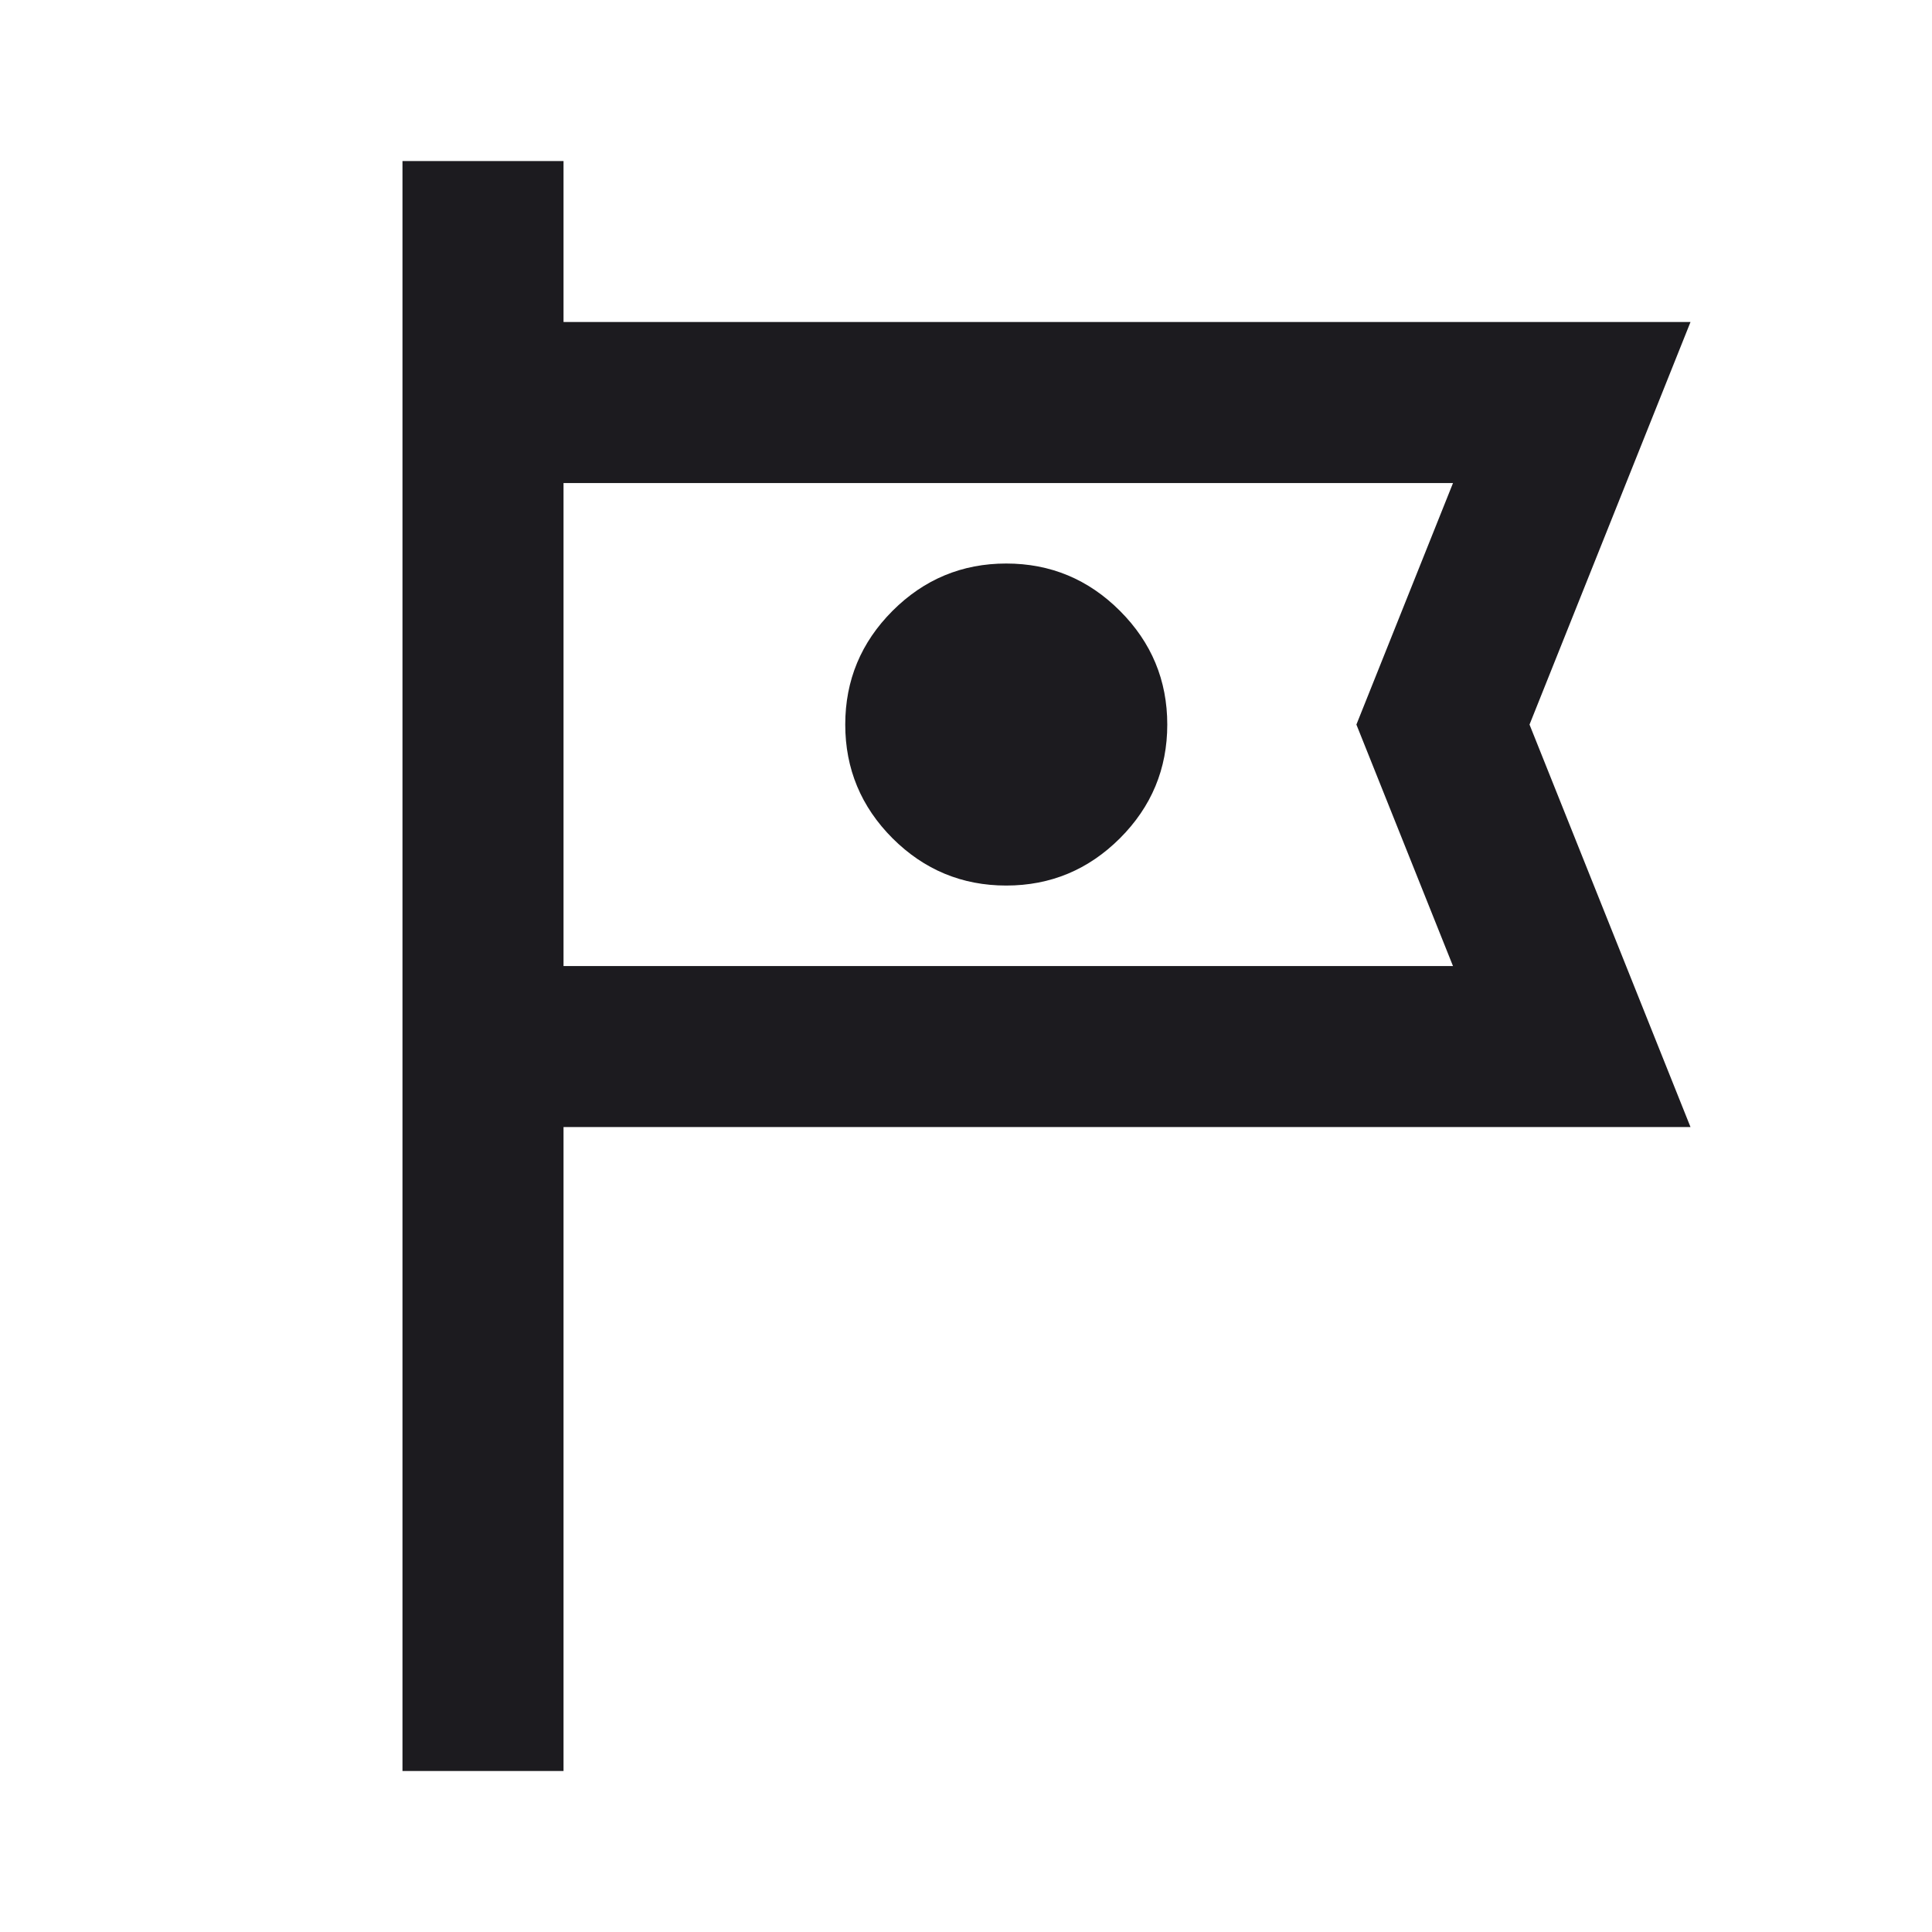 <svg width="28" height="28" viewBox="0 0 28 28" fill="none" xmlns="http://www.w3.org/2000/svg">
<mask id="mask0_3006_7690" style="mask-type:alpha" maskUnits="userSpaceOnUse" x="0" y="0" width="28" height="28">
<rect width="28" height="28" fill="#D9D9D9"/>
</mask>
<g mask="url(#mask0_3006_7690)">
<path d="M5.833 25.667V2.334H8.167V4.667H24.5L22.167 10.501L24.5 16.334H8.167V25.667H5.833ZM14.583 12.834C15.225 12.834 15.774 12.605 16.231 12.149C16.688 11.692 16.917 11.142 16.917 10.501C16.917 9.859 16.688 9.31 16.231 8.853C15.774 8.396 15.225 8.167 14.583 8.167C13.942 8.167 13.392 8.396 12.935 8.853C12.479 9.31 12.25 9.859 12.25 10.501C12.25 11.142 12.479 11.692 12.935 12.149C13.392 12.605 13.942 12.834 14.583 12.834ZM8.167 14.001H21.058L19.658 10.501L21.058 7.001H8.167V14.001Z" fill="#1C1B1F"/>
</g>
</svg>
